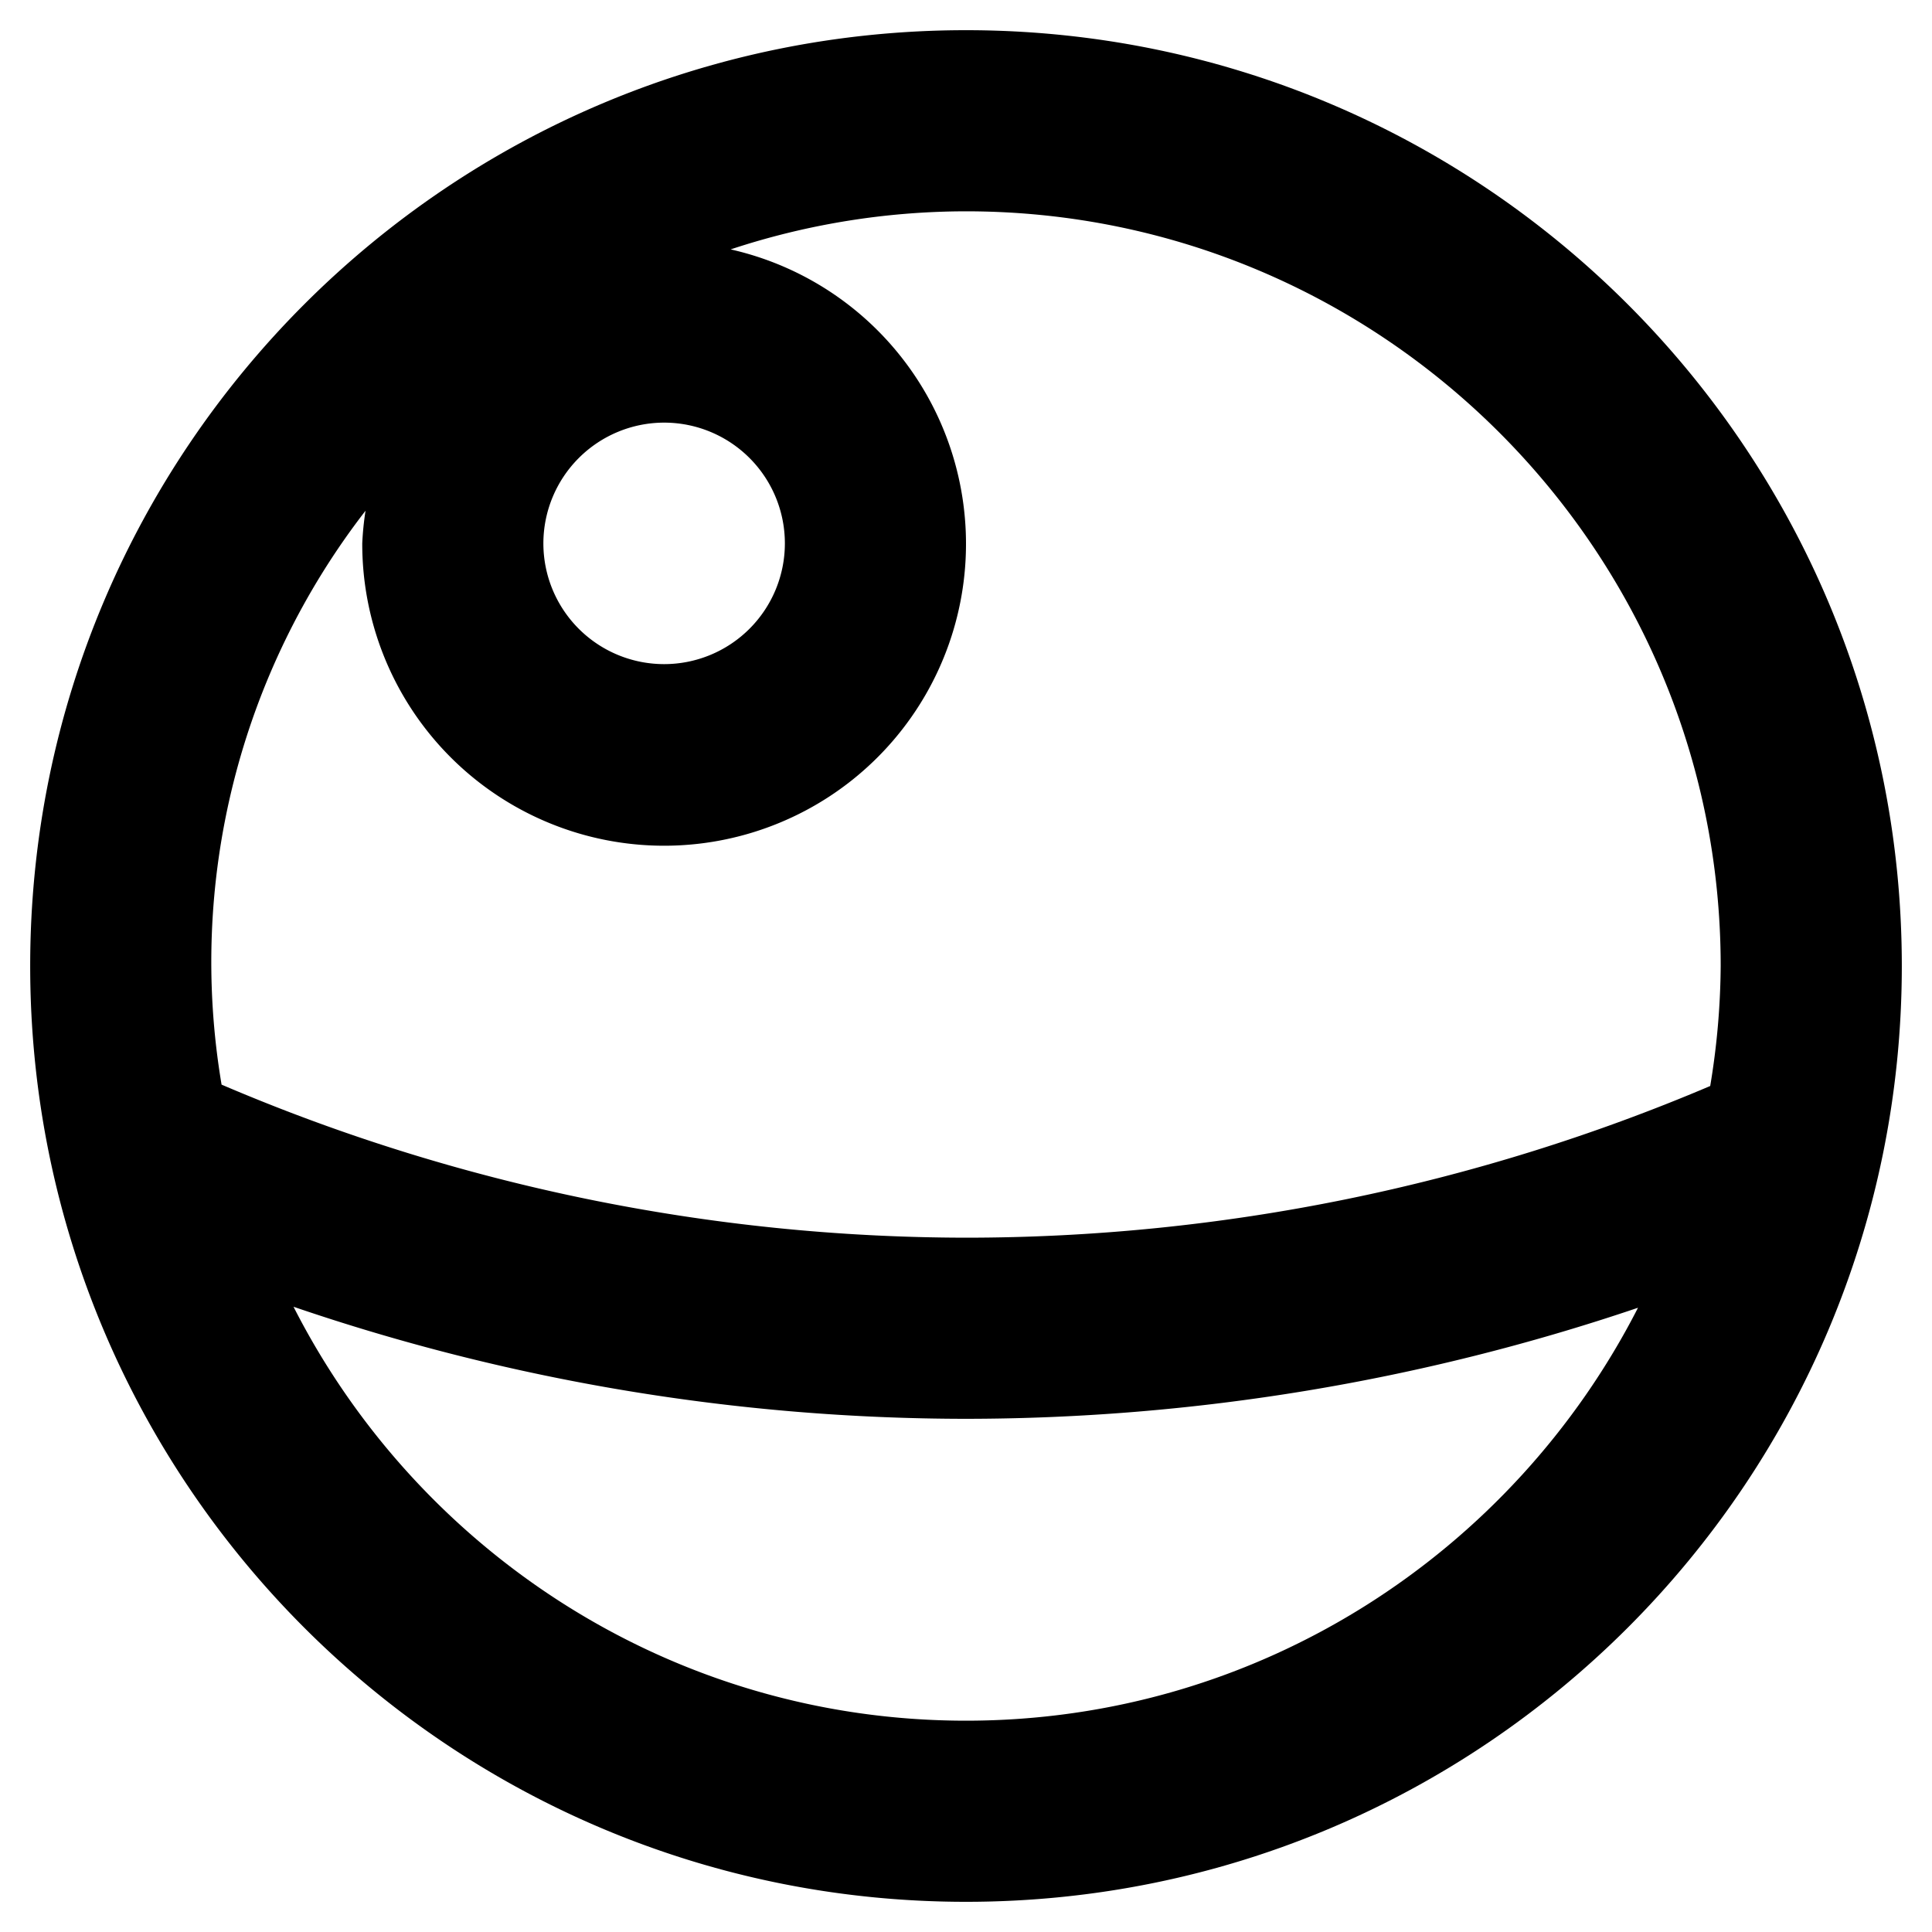 <svg xmlns="http://www.w3.org/2000/svg" viewBox="0 0 512 512">
<!--
Font Awesome Pro 5.15.0 by @fontawesome - https://fontawesome.com
License - https://fontawesome.com/license (Commercial License)
-->
<path d="M256,8C119.033,8,8,119.033,8,256S119.033,504,256,504,504,392.967,504,256,392.967,8,256,8ZM176,112a32,32,0,1,1-32,32A32.037,32.037,0,0,1,176,112ZM96.873,135.342A78.621,78.621,0,0,0,96,144a80,80,0,1,0,97.629-77.908A198.974,198.974,0,0,1,256,56c110.281,0,200,89.719,200,200a199.64,199.64,0,0,1-2.777,31.801A504.546,504.546,0,0,1,256,328,502.908,502.908,0,0,1,58.721,287.438,195.37,195.37,0,0,1,96.873,135.342ZM256,456c-77.771,0-145.148-44.715-178.215-109.697A551.902,551.902,0,0,0,256,376a556.101,556.101,0,0,0,178.086-29.434C400.973,411.408,333.666,456,256,456Z"/></svg>
